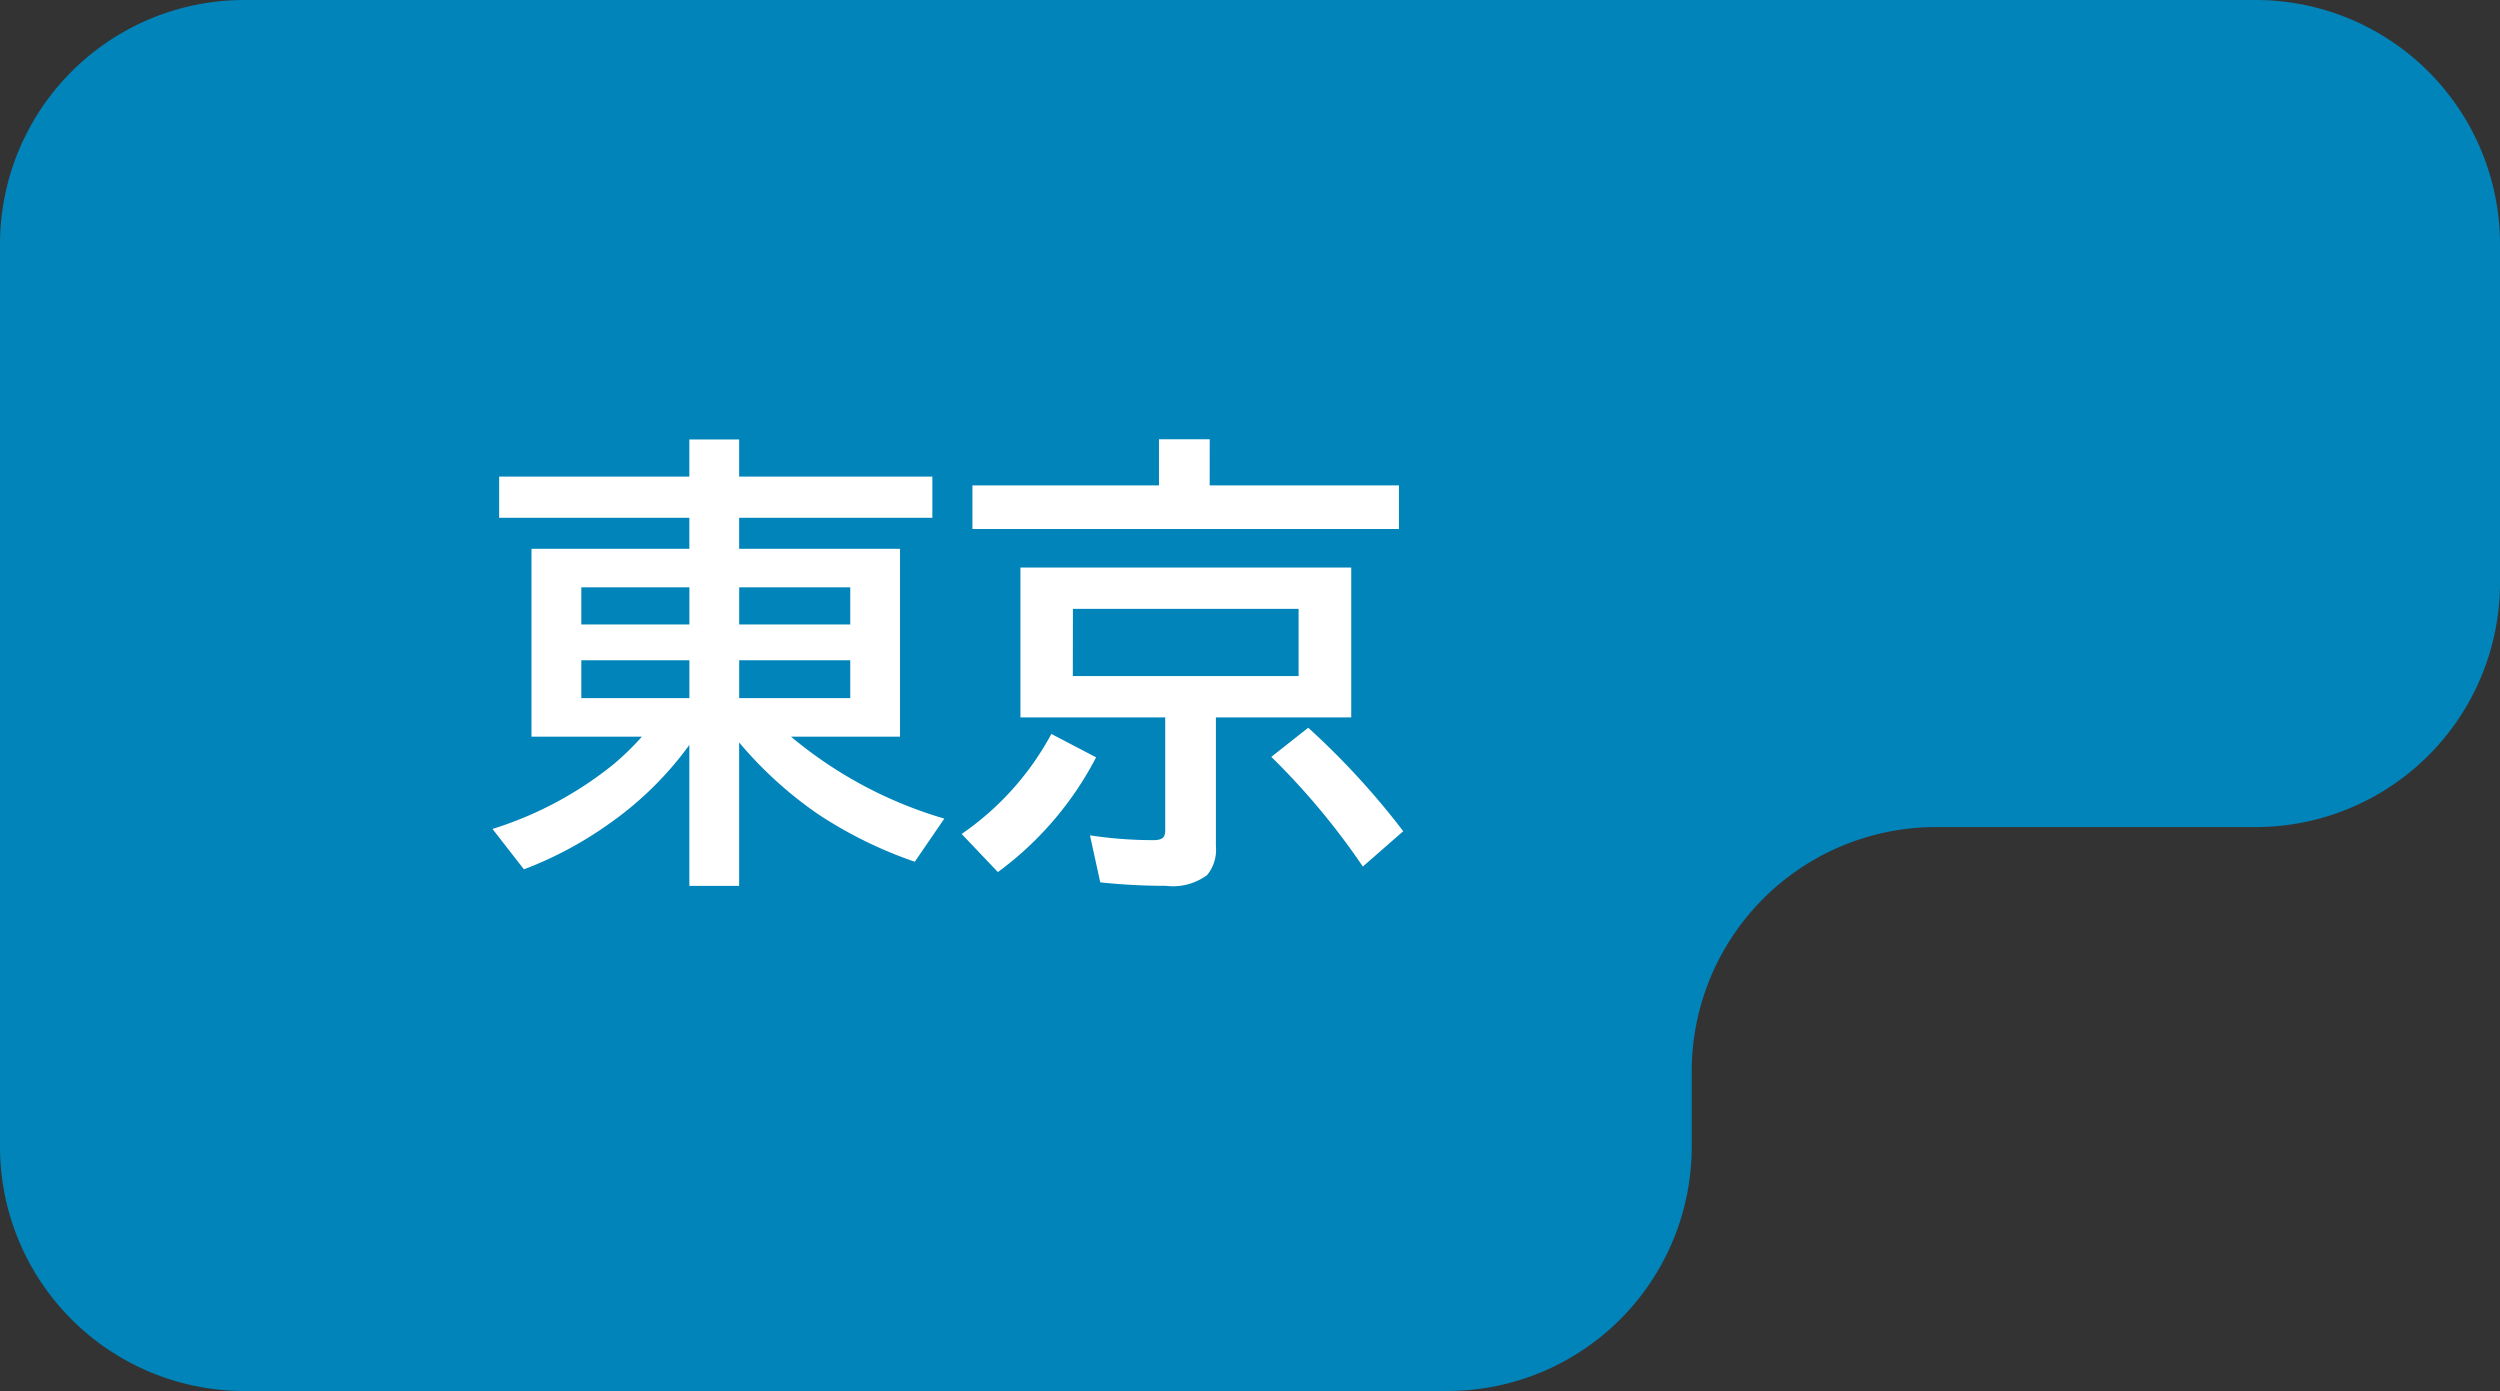 <svg xmlns="http://www.w3.org/2000/svg" width="121.216" height="67.444" viewBox="0 0 121.216 67.444">
  <rect x="0" y="0" width="121.216" height="67.444" fill="#333333" stroke="none"/>
  <g id="グループ_3" data-name="グループ 3" transform="translate(-714.445 -480.027)">
    <path id="パス_4" data-name="パス 4" d="M260.661,165.875a11.848,11.848,0,0,0-11.848-11.848h-97.52a11.847,11.847,0,0,0-11.848,11.848v43.747a11.848,11.848,0,0,0,11.848,11.849h58.33a11.849,11.849,0,0,0,11.848-11.849v-3.645a11.848,11.848,0,0,1,11.848-11.849h15.494a11.848,11.848,0,0,0,11.848-11.848Z" transform="translate(575 326)" fill="#0084b9"/>
    <path id="パス_28" data-name="パス 28" d="M177.8,189.746a20.535,20.535,0,0,0,7.432,3.972L183.8,195.81a20.648,20.648,0,0,1-4.7-2.314,19.22,19.22,0,0,1-3.816-3.471v6.954h-2.415v-6.832a16.487,16.487,0,0,1-3.993,3.894,18.152,18.152,0,0,1-4.028,2.137l-1.524-1.958a17.719,17.719,0,0,0,5.885-3.149,13.157,13.157,0,0,0,1.358-1.325h-5.352v-9.111h7.654v-1.5h-9.222v-2h9.222v-1.8h2.415v1.8h9.368v2h-9.368v1.5h7.8v9.111Zm-4.929-7.242h-5.24v1.8h5.24Zm0,3.538h-5.24v1.835h5.24Zm2.415-1.736h5.385v-1.8h-5.385Zm0,3.571h5.385v-1.835h-5.385Z" transform="translate(575 326)" fill="#fff"/>
    <path id="パス_29" data-name="パス 29" d="M186.072,194.463a13.837,13.837,0,0,0,4.35-4.85l2.169,1.135a16.106,16.106,0,0,1-4.762,5.563Zm12.026-16.9h9.178v2.114H186.594v-2.114h9.046v-2.237H198.1Zm6.864,3.983v7.265H198.4v6.253a1.936,1.936,0,0,1-.424,1.39,2.782,2.782,0,0,1-1.991.524,30.357,30.357,0,0,1-3.192-.168l-.5-2.28a20.542,20.542,0,0,0,3.082.233c.288,0,.463-.07.522-.212a.721.721,0,0,0,.045-.288v-5.452h-7.02v-7.265Zm-13.5,5.262h10.947V183.55H191.467Zm14.063,9.235a34.882,34.882,0,0,0-4.439-5.319l1.791-1.412a37.568,37.568,0,0,1,4.606,5.017Z" transform="translate(575 326)" fill="#fff"/>
  </g>
</svg>
